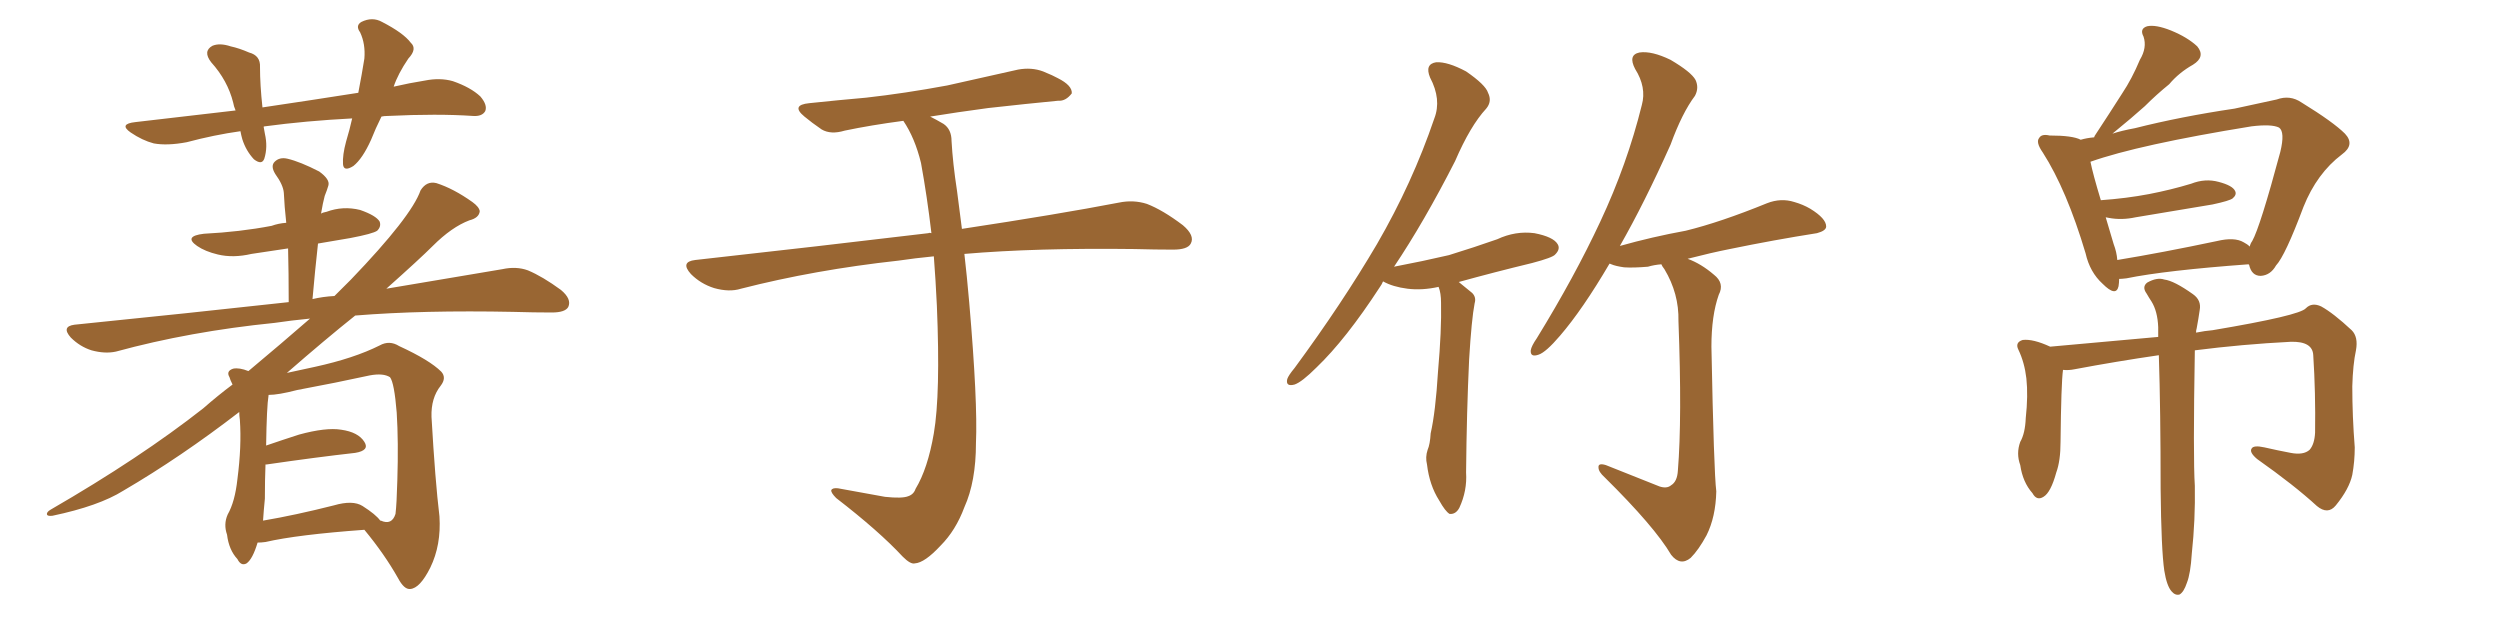 <svg xmlns="http://www.w3.org/2000/svg" xmlns:xlink="http://www.w3.org/1999/xlink" width="600" height="150"><path fill="#996633" padding="10" d="M91.55 27.98L91.55 27.98Q90.09 30.91 89.06 33.54L89.06 33.54Q87.01 38.09 84.81 39.84L84.81 39.84Q82.47 41.31 82.32 39.40L82.32 39.40Q82.18 37.21 83.06 33.98L83.06 33.98Q83.94 31.05 84.52 28.42L84.52 28.42Q73.39 29.00 63.57 30.32L63.57 30.32Q63.28 30.32 63.28 30.47L63.28 30.47Q63.43 31.20 63.57 32.08L63.57 32.08Q64.31 35.30 63.43 38.09L63.43 38.09Q62.84 39.70 60.94 38.23L60.94 38.23Q59.03 36.18 58.15 33.40L58.15 33.40Q57.86 32.37 57.71 31.49L57.71 31.49Q51.42 32.37 44.82 34.13L44.82 34.13Q40.14 35.01 36.91 34.42L36.91 34.42Q34.13 33.69 31.35 31.79L31.35 31.79Q28.42 29.74 32.52 29.30L32.52 29.30Q45.41 27.83 56.54 26.51L56.54 26.51Q56.10 25.49 55.96 24.61L55.96 24.61Q54.64 19.34 50.68 14.94L50.68 14.94Q48.63 12.30 50.98 10.99L50.98 10.99Q52.73 10.25 55.37 11.13L55.37 11.13Q57.42 11.57 59.77 12.60L59.77 12.60Q62.55 13.33 62.40 16.11L62.40 16.11Q62.40 20.36 62.99 25.78L62.99 25.78Q74.85 24.02 85.99 22.27L85.99 22.27Q86.87 17.72 87.45 14.06L87.45 14.06Q87.74 10.55 86.43 7.76L86.43 7.76Q85.25 6.15 86.72 5.27L86.72 5.27Q89.36 3.96 91.70 5.27L91.70 5.27Q96.83 7.91 98.58 10.25L98.58 10.25Q100.20 11.72 98.00 14.06L98.00 14.06Q95.51 17.72 94.48 20.80L94.48 20.80Q98.29 19.92 101.95 19.34L101.95 19.34Q105.62 18.60 108.69 19.48L108.69 19.48Q112.94 20.95 115.28 23.14L115.28 23.14Q117.04 25.20 116.46 26.66L116.46 26.66Q115.72 27.98 113.53 27.83L113.53 27.83Q105.03 27.25 93.02 27.83L93.02 27.83Q92.14 27.83 91.55 27.98ZM61.82 130.22L61.82 130.22Q60.64 134.18 59.18 135.21L59.18 135.21Q57.86 135.94 56.98 134.18L56.98 134.18Q54.93 131.98 54.49 128.32L54.49 128.32Q53.61 125.83 54.64 123.49L54.64 123.49Q56.40 120.41 56.98 114.99L56.98 114.99Q58.01 107.08 57.57 100.78L57.57 100.78Q57.42 99.76 57.42 98.88L57.42 98.88Q43.36 109.72 29.59 117.77L29.59 117.77Q23.73 121.44 12.60 123.78L12.60 123.78Q11.43 123.93 11.28 123.49L11.28 123.49Q11.13 122.90 12.16 122.31L12.16 122.31Q33.69 109.86 48.78 98.00L48.78 98.00Q52.29 94.92 55.81 92.29L55.81 92.29Q55.22 91.11 55.08 90.53L55.08 90.53Q54.20 89.06 55.96 88.48L55.96 88.48Q57.42 88.18 59.62 89.06L59.62 89.06Q67.68 82.32 74.41 76.46L74.41 76.46Q69.87 76.90 65.92 77.49L65.92 77.49Q45.56 79.54 27.83 84.38L27.83 84.38Q25.20 84.96 21.97 84.08L21.97 84.08Q19.19 83.20 16.99 81.01L16.99 81.01Q14.65 78.37 17.87 77.93L17.87 77.93Q45.41 75.15 69.29 72.51L69.29 72.51Q69.29 65.48 69.14 59.62L69.14 59.62Q64.45 60.35 60.35 60.94L60.35 60.94Q55.96 61.96 52.29 61.08L52.29 61.08Q49.22 60.35 47.31 59.03L47.31 59.03Q43.95 56.69 48.93 56.10L48.93 56.10Q57.57 55.66 65.19 54.20L65.19 54.20Q66.80 53.61 68.70 53.47L68.70 53.47Q68.26 49.51 68.12 46.29L68.12 46.29Q67.97 44.38 66.06 41.75L66.06 41.75Q64.89 39.84 65.92 38.82L65.92 38.82Q67.09 37.65 68.99 38.09L68.99 38.09Q72.07 38.82 76.61 41.16L76.61 41.16Q79.25 43.07 78.81 44.53L78.81 44.53Q78.52 45.56 77.93 47.02L77.93 47.02Q77.49 48.63 77.05 51.27L77.05 51.27Q77.49 50.98 78.37 50.83L78.37 50.83Q82.32 49.37 86.43 50.39L86.43 50.39Q90.23 51.71 91.11 53.17L91.11 53.17Q91.55 54.35 90.53 55.37L90.53 55.37Q89.50 56.10 84.08 57.13L84.08 57.13Q79.83 57.86 76.32 58.45L76.32 58.45Q75.59 65.04 75 71.78L75 71.78Q77.49 71.19 80.27 71.04L80.27 71.04Q82.32 68.99 84.23 67.09L84.23 67.09Q98.73 52.00 100.93 45.70L100.93 45.70Q102.39 43.36 104.74 43.95L104.74 43.95Q108.84 45.26 113.38 48.49L113.38 48.49Q114.99 49.66 115.14 50.68L115.14 50.68Q114.99 52.29 112.65 52.88L112.65 52.88Q108.40 54.49 103.86 59.03L103.86 59.03Q100.78 62.11 92.72 69.29L92.72 69.29Q109.13 66.50 120.56 64.60L120.56 64.60Q123.93 63.87 126.71 64.89L126.71 64.89Q130.22 66.36 134.62 69.58L134.62 69.58Q137.26 71.78 136.38 73.68L136.38 73.68Q135.64 75 132.42 75L132.42 75Q128.17 75 123.19 74.85L123.19 74.85Q101.51 74.41 85.25 75.73L85.25 75.73Q78.08 81.45 68.85 89.50L68.85 89.50Q71.48 88.92 75.59 88.04L75.59 88.04Q84.96 85.99 91.11 82.91L91.11 82.91Q93.46 81.59 95.80 83.06L95.80 83.06Q103.13 86.43 105.91 89.21L105.91 89.21Q107.23 90.67 105.76 92.58L105.76 92.58Q103.42 95.51 103.56 100.05L103.56 100.05Q104.44 115.43 105.47 123.93L105.47 123.93Q105.91 130.81 103.27 136.23L103.27 136.23Q100.78 141.21 98.44 141.36L98.44 141.36Q96.97 141.50 95.51 138.72L95.51 138.72Q92.29 133.01 87.45 127.15L87.45 127.15Q71.34 128.32 63.72 130.08L63.72 130.08Q62.70 130.22 61.82 130.22ZM87.01 121.44L87.01 121.44L87.01 121.44Q90.23 123.49 91.26 124.95L91.26 124.95Q91.41 124.95 91.41 124.95L91.41 124.95Q94.04 126.12 94.92 123.34L94.92 123.34Q95.21 121.00 95.36 115.28L95.36 115.28Q95.65 106.05 95.21 99.02L95.21 99.02Q94.63 91.85 93.60 90.53L93.60 90.53Q91.99 89.50 88.77 90.09L88.77 90.09Q80.71 91.85 71.34 93.60L71.34 93.60Q66.80 94.78 64.45 94.78L64.45 94.78Q64.45 94.78 64.45 94.92L64.45 94.92Q64.01 97.56 63.87 106.93L63.87 106.93Q67.68 105.62 71.78 104.30L71.78 104.30Q78.22 102.54 81.88 103.13L81.88 103.13Q85.99 103.71 87.45 106.05L87.45 106.05Q88.77 108.11 85.25 108.69L85.25 108.69Q76.03 109.72 64.01 111.47L64.01 111.47Q63.87 111.47 63.72 111.47L63.72 111.47Q63.57 115.14 63.57 119.68L63.57 119.68Q63.28 122.61 63.13 124.95L63.13 124.95Q70.90 123.63 80.13 121.29L80.13 121.29Q84.67 119.97 87.01 121.44ZM224.12 61.52L224.12 61.52L224.12 61.52Q219.58 61.96 215.63 62.55L215.63 62.55Q195.56 64.75 177.83 69.29L177.83 69.29Q175.05 70.17 171.39 69.14L171.39 69.14Q168.16 68.12 165.82 65.77L165.82 65.77Q163.18 62.84 166.85 62.40L166.85 62.40Q197.17 59.03 222.80 55.96L222.80 55.96Q223.10 55.81 223.54 55.96L223.54 55.96Q222.51 47.17 221.04 39.11L221.04 39.11Q219.58 33.11 216.80 29.00L216.80 29.00Q209.03 30.03 202.73 31.35L202.73 31.35Q199.37 32.37 197.17 31.05L197.17 31.05Q194.82 29.44 193.07 27.98L193.07 27.98Q189.70 25.20 194.24 24.76L194.24 24.76Q201.27 24.02 207.86 23.44L207.86 23.44Q217.09 22.41 227.34 20.51L227.34 20.51Q235.99 18.60 244.34 16.70L244.34 16.70Q247.56 16.11 250.34 17.14L250.34 17.14Q252.83 18.16 253.86 18.75L253.86 18.75Q257.37 20.51 257.23 22.41L257.23 22.41Q255.76 24.32 254.00 24.17L254.00 24.17Q246.39 24.90 237.16 25.93L237.16 25.93Q229.54 26.95 223.24 27.98L223.24 27.98Q224.71 28.71 226.46 29.74L226.46 29.74Q228.37 31.05 228.37 33.84L228.37 33.84Q228.66 39.11 229.69 45.85L229.69 45.85Q229.98 48.34 230.86 54.93L230.86 54.93Q254.00 51.42 268.51 48.63L268.51 48.63Q272.02 47.90 275.24 48.93L275.24 48.93Q279.05 50.39 283.89 54.05L283.89 54.05Q286.82 56.54 285.79 58.45L285.79 58.45Q285.06 59.91 281.54 59.91L281.54 59.91Q277.29 59.91 272.31 59.77L272.31 59.77Q248.58 59.47 231.45 60.94L231.45 60.94Q232.03 65.92 232.62 72.66L232.62 72.66Q234.67 96.53 234.23 106.35L234.23 106.35Q234.23 115.58 231.45 121.73L231.45 121.73Q229.39 127.29 225.73 130.96L225.73 130.96Q221.92 135.06 219.58 135.21L219.58 135.21Q218.55 135.50 216.65 133.59L216.65 133.59Q210.94 127.44 200.68 119.53L200.68 119.53Q199.37 118.21 199.51 117.63L199.51 117.63Q199.80 117.04 201.12 117.19L201.12 117.19Q206.54 118.21 212.40 119.24L212.40 119.24Q216.50 119.68 217.97 119.09L217.97 119.09Q219.29 118.65 219.73 117.33L219.73 117.33Q222.66 112.50 224.12 104.00L224.12 104.00Q225.73 94.63 224.85 73.39L224.85 73.39Q224.56 67.24 224.12 61.52ZM334.57 64.01L334.57 64.01Q341.46 62.70 347.75 61.23L347.75 61.23Q353.91 59.33 359.33 57.42L359.33 57.42Q363.72 55.37 368.26 55.96L368.26 55.96Q372.80 56.84 373.83 58.59L373.83 58.59Q374.56 59.77 373.24 61.08L373.24 61.08Q372.66 61.82 367.68 63.13L367.68 63.13Q358.59 65.33 350.10 67.68L350.10 67.68Q351.56 68.85 353.32 70.31L353.32 70.31Q354.35 71.34 353.91 72.80L353.91 72.80Q353.17 76.61 352.59 86.28L352.59 86.28Q352.00 98.73 351.86 113.38L351.86 113.38Q352.15 117.77 350.24 121.88L350.24 121.88Q349.37 123.49 347.90 123.34L347.90 123.34Q346.88 122.75 345.41 120.12L345.41 120.12Q343.07 116.46 342.48 111.47L342.48 111.47Q342.04 109.72 342.63 107.96L342.63 107.96Q343.21 106.64 343.36 104.00L343.36 104.00Q344.53 98.88 345.12 89.21L345.12 89.21Q346.00 79.25 345.85 72.66L345.85 72.66Q345.85 70.31 345.26 68.85L345.26 68.85Q341.31 69.73 337.79 69.29L337.79 69.29Q334.28 68.85 331.93 67.53L331.93 67.53Q331.64 68.26 331.20 68.85L331.20 68.85Q323.00 81.45 315.97 88.18L315.97 88.18Q312.45 91.70 310.69 92.29L310.69 92.29Q308.50 92.87 308.94 90.97L308.94 90.97Q309.23 90.09 310.69 88.33L310.69 88.33Q322.12 72.80 330.47 58.59L330.47 58.59Q338.96 43.95 344.24 28.42L344.24 28.42Q346.00 23.88 343.21 18.60L343.21 18.60Q341.89 15.38 344.68 14.94L344.68 14.94Q347.46 14.79 351.86 17.14L351.86 17.14Q356.54 20.36 357.13 22.27L357.13 22.27Q358.15 24.32 356.69 26.07L356.69 26.07Q352.88 30.18 349.22 38.67L349.22 38.67Q341.75 53.32 334.57 64.01ZM398.29 116.75L398.29 116.75L398.29 116.75Q400.05 117.33 401.07 116.46L401.07 116.46Q402.54 115.58 402.69 112.94L402.69 112.94Q403.71 100.49 402.83 77.05L402.83 77.05Q402.98 70.46 399.46 64.60L399.46 64.60Q398.88 63.87 398.73 63.43L398.73 63.43Q396.97 63.57 395.51 64.01L395.51 64.01Q391.99 64.31 389.79 64.16L389.79 64.16Q387.74 63.87 386.72 63.43L386.72 63.43Q386.43 63.28 386.28 63.28L386.28 63.28Q379.83 74.27 374.41 80.57L374.41 80.57Q371.04 84.52 369.29 85.11L369.29 85.11Q367.24 85.84 367.38 84.08L367.38 84.08Q367.53 83.06 368.85 81.15L368.85 81.15Q377.93 66.36 384.08 53.17L384.08 53.17Q390.53 39.40 394.04 25.20L394.04 25.20Q395.21 20.95 392.43 16.55L392.43 16.55Q390.67 13.18 393.46 12.60L393.46 12.60Q396.39 12.16 400.93 14.36L400.93 14.36Q405.91 17.29 406.93 19.19L406.93 19.19Q407.81 21.09 406.79 23.00L406.79 23.00Q403.71 27.10 400.93 34.72L400.93 34.72Q394.63 48.78 388.77 59.03L388.77 59.03Q396.53 56.84 404.59 55.37L404.59 55.37Q412.94 53.32 424.07 48.78L424.07 48.78Q427.44 47.46 430.66 48.49L430.66 48.49Q432.71 49.07 434.47 50.10L434.47 50.10Q438.28 52.44 438.28 54.35L438.28 54.35Q438.28 55.37 436.08 55.96L436.08 55.96Q425.83 57.57 415.14 59.77L415.14 59.77Q410.74 60.64 405.03 62.11L405.03 62.11Q408.25 63.28 411.33 65.92L411.33 65.92Q413.96 67.97 412.50 70.75L412.50 70.75Q410.74 75.73 410.74 83.20L410.74 83.20Q411.33 113.38 411.91 117.92L411.91 117.92Q411.77 124.07 409.57 128.47L409.57 128.47Q407.67 131.98 405.76 133.89L405.76 133.89Q403.27 135.94 401.07 133.15L401.07 133.15Q397.12 126.42 385.11 114.55L385.11 114.55Q383.64 113.23 383.64 112.21L383.64 112.21Q383.50 111.04 385.40 111.62L385.40 111.62Q391.70 114.11 398.29 116.75ZM508.59 66.94L508.59 66.94Q508.59 67.82 508.45 68.70L508.45 68.70Q507.86 71.34 504.64 68.12L504.64 68.12Q501.56 65.33 500.54 60.79L500.54 60.79Q496.00 45.56 490.28 36.62L490.28 36.62Q488.53 34.13 489.40 33.11L489.40 33.11Q489.99 32.08 491.89 32.52L491.89 32.52Q497.46 32.52 499.37 33.54L499.37 33.54Q500.83 33.11 502.59 32.96L502.59 32.96Q502.73 32.52 502.88 32.37L502.88 32.37Q506.25 27.25 509.33 22.41L509.33 22.41Q511.67 18.90 513.57 14.36L513.57 14.36Q515.33 11.43 514.45 8.79L514.45 8.79Q513.43 6.88 515.33 6.30L515.33 6.30Q517.38 5.86 521.04 7.32L521.04 7.32Q525 8.94 527.34 11.13L527.34 11.13Q529.39 13.62 526.32 15.53L526.32 15.53Q522.95 17.43 520.61 20.21L520.61 20.21Q517.53 22.71 514.75 25.49L514.75 25.49Q511.82 28.13 506.98 32.08L506.98 32.08Q509.18 31.35 512.40 30.76L512.40 30.76Q523.39 27.98 536.28 26.07L536.28 26.07Q541.85 24.90 546.39 23.88L546.39 23.88Q549.61 22.71 552.39 24.61L552.39 24.61Q560.01 29.30 562.79 32.08L562.79 32.08Q565.28 34.72 562.06 37.06L562.06 37.06Q556.05 41.60 552.83 49.66L552.83 49.66Q548.44 61.38 546.24 63.72L546.24 63.72Q544.92 66.06 542.58 66.21L542.58 66.21Q540.38 66.21 539.79 63.57L539.79 63.57Q539.65 63.43 539.65 63.43L539.65 63.43Q519.73 64.89 510.35 66.80L510.35 66.80Q509.18 66.94 508.59 66.94ZM538.48 58.15L538.48 58.15Q539.36 58.59 539.94 59.18L539.94 59.18Q540.09 58.45 540.53 57.86L540.53 57.86Q542.43 54.49 547.27 36.47L547.27 36.47Q548.44 31.64 546.97 30.62L546.97 30.62Q545.21 29.74 540.38 30.32L540.38 30.32Q513.28 34.72 501.71 38.82L501.71 38.82Q502.29 41.75 504.20 48.05L504.20 48.05Q510.35 47.61 515.77 46.58L515.77 46.58Q521.04 45.56 525.88 44.09L525.88 44.09Q529.25 42.77 532.47 43.65L532.47 43.65Q535.84 44.53 536.43 45.85L536.43 45.85Q536.87 46.73 535.84 47.61L535.84 47.61Q535.11 48.19 531.01 49.07L531.01 49.07Q521.48 50.68 512.55 52.15L512.55 52.15Q509.18 52.88 506.10 52.29L506.10 52.29Q505.52 52.15 505.37 52.15L505.37 52.15Q506.25 55.08 507.28 58.59L507.28 58.59Q508.01 60.50 508.15 62.40L508.15 62.40Q518.85 60.64 532.03 57.86L532.03 57.86Q536.28 56.84 538.48 58.15ZM519.43 136.96L519.43 136.96L519.43 136.96Q518.70 131.98 518.55 117.33L518.55 117.33Q518.55 98.44 518.12 85.25L518.12 85.25Q508.01 86.72 497.90 88.62L497.90 88.62Q496.44 88.92 495.12 88.77L495.12 88.77Q494.68 91.99 494.53 106.05L494.53 106.05Q494.53 110.60 493.51 113.38L493.51 113.38Q492.19 118.21 490.43 119.24L490.43 119.24Q488.82 120.26 487.79 118.36L487.79 118.36Q485.45 115.72 484.86 111.62L484.86 111.62Q483.84 108.84 484.86 106.05L484.86 106.05Q486.04 104.00 486.18 100.34L486.18 100.34Q486.77 94.92 486.33 90.82L486.33 90.82Q485.89 87.01 484.42 83.94L484.42 83.94Q483.54 82.18 485.45 81.59L485.45 81.59Q487.94 81.30 492.04 83.20L492.04 83.20Q507.86 81.74 517.97 80.86L517.97 80.86Q517.97 79.54 517.97 78.52L517.97 78.52Q517.82 74.71 516.36 72.36L516.36 72.36Q515.77 71.48 515.19 70.46L515.19 70.46Q514.01 68.85 515.33 67.82L515.33 67.82Q517.68 66.50 519.43 67.09L519.43 67.09Q521.78 67.38 526.32 70.61L526.32 70.61Q528.37 72.07 527.93 74.41L527.93 74.41Q527.64 76.46 527.20 78.81L527.20 78.81Q527.05 79.25 527.05 79.83L527.05 79.83Q529.25 79.39 531.01 79.25L531.01 79.25Q551.95 75.73 553.42 73.97L553.42 73.97Q554.88 72.51 557.08 73.54L557.08 73.54Q560.01 75.15 564.40 79.25L564.40 79.25Q566.02 80.86 565.43 84.08L565.43 84.08Q564.70 87.45 564.55 92.72L564.55 92.72Q564.55 99.90 565.14 107.37L565.14 107.37Q565.14 110.74 564.55 113.96L564.55 113.96Q563.82 117.33 560.60 121.29L560.60 121.29Q558.69 123.63 556.05 121.44L556.05 121.44Q550.63 116.46 541.70 110.16L541.70 110.16Q539.79 108.54 540.38 107.67L540.38 107.67Q540.82 106.79 543.46 107.37L543.46 107.37Q546.68 108.11 549.76 108.69L549.76 108.69Q552.83 109.28 554.30 107.96L554.30 107.96Q555.47 106.64 555.62 103.86L555.62 103.86Q555.76 94.19 555.18 85.25L555.18 85.25Q555.03 81.88 549.76 82.03L549.76 82.03Q538.18 82.62 526.76 84.08L526.76 84.08Q526.32 109.86 526.76 116.60L526.76 116.60Q526.90 124.80 526.03 132.86L526.03 132.86Q525.73 137.70 524.85 139.89L524.85 139.89Q524.12 142.09 523.10 142.68L523.10 142.68Q522.07 142.97 521.19 141.94L521.19 141.94Q520.02 140.63 519.43 136.96Z"/></svg>